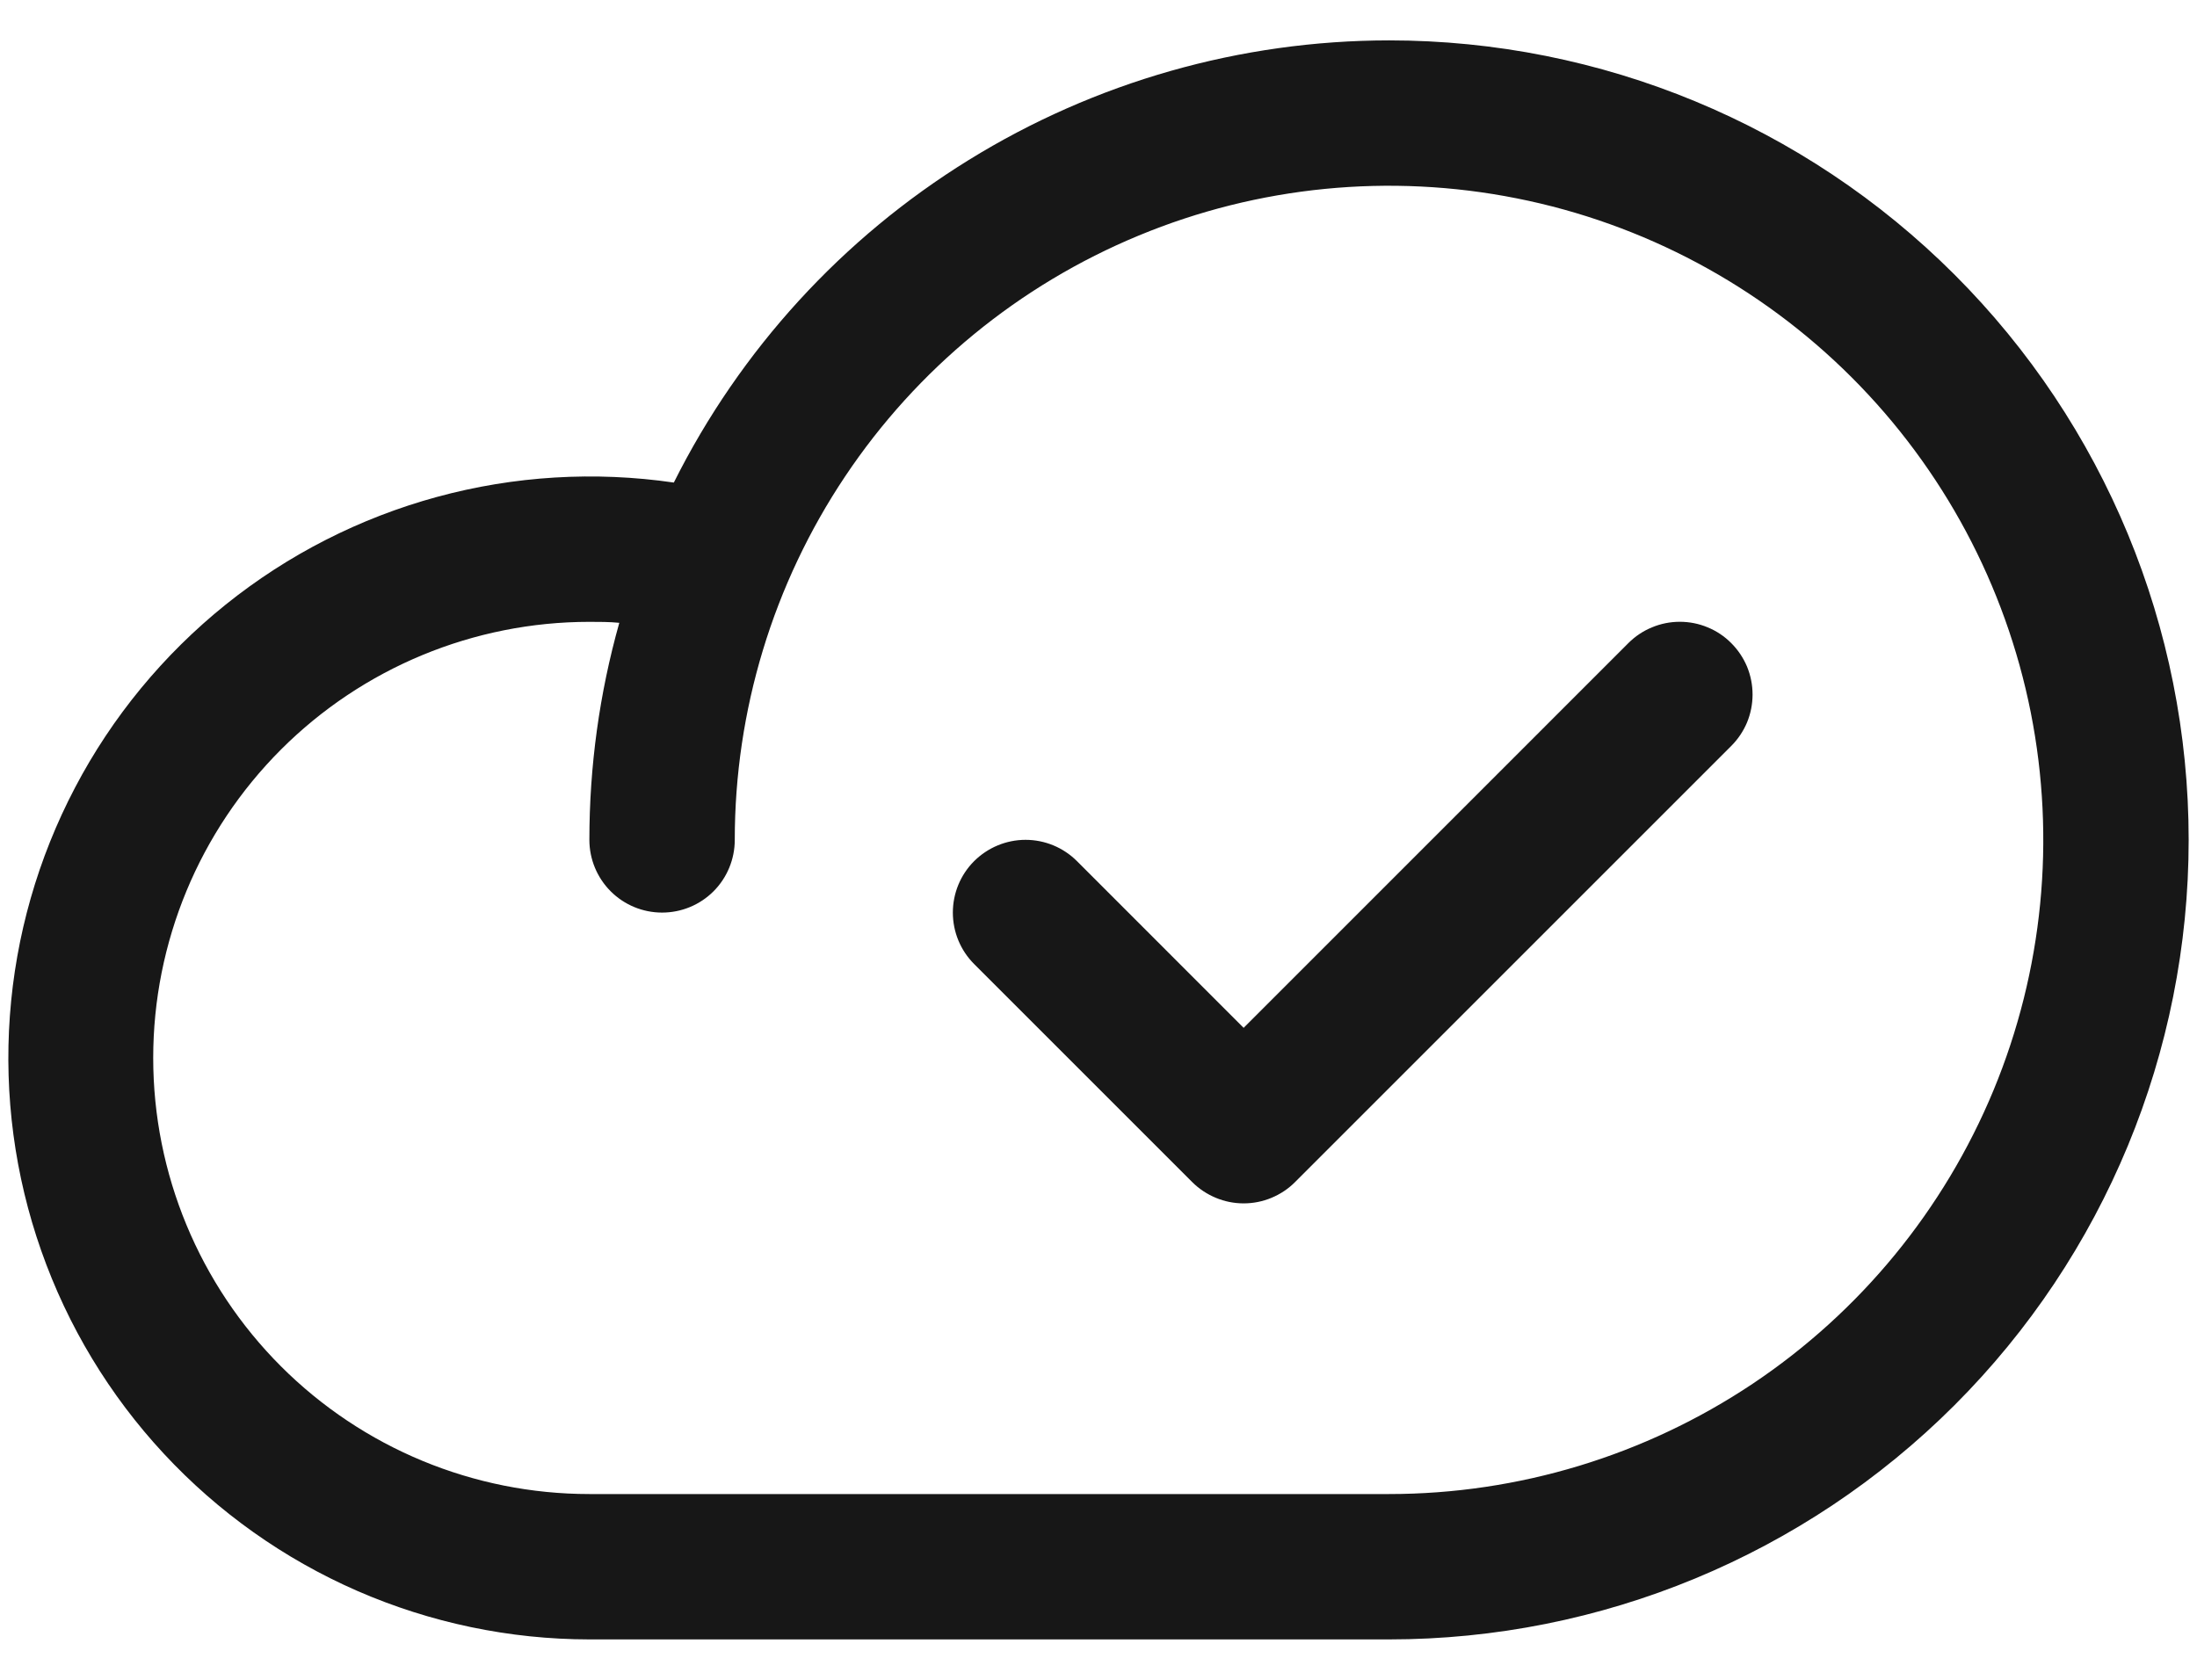<svg width="34" height="26" viewBox="0 0 34 26" fill="none" xmlns="http://www.w3.org/2000/svg">
<g clip-path="url(#clip0_568_15448)">
<path d="M21.496 0.625C19.198 0.627 16.946 1.268 14.991 2.477C13.036 3.685 11.456 5.414 10.428 7.469C9.204 7.291 7.957 7.366 6.764 7.691C5.571 8.016 4.458 8.583 3.494 9.357C2.53 10.132 1.735 11.096 1.161 12.191C0.586 13.286 0.243 14.487 0.153 15.72C0.063 16.953 0.228 18.192 0.638 19.358C1.048 20.525 1.693 21.594 2.535 22.5C3.376 23.406 4.396 24.129 5.529 24.624C6.662 25.118 7.885 25.374 9.121 25.375H21.496C24.778 25.375 27.926 24.071 30.247 21.75C32.568 19.43 33.871 16.282 33.871 13C33.871 9.718 32.568 6.57 30.247 4.25C27.926 1.929 24.778 0.625 21.496 0.625ZM21.496 23.125H9.121C7.331 23.125 5.614 22.414 4.348 21.148C3.083 19.882 2.371 18.165 2.371 16.375C2.371 14.585 3.083 12.868 4.348 11.602C5.614 10.336 7.331 9.625 9.121 9.625C9.276 9.625 9.431 9.625 9.584 9.64C9.276 10.734 9.121 11.864 9.121 13C9.121 13.298 9.24 13.585 9.451 13.796C9.662 14.007 9.948 14.125 10.246 14.125C10.545 14.125 10.831 14.007 11.042 13.796C11.253 13.585 11.371 13.298 11.371 13C11.371 10.998 11.965 9.04 13.078 7.375C14.19 5.71 15.772 4.412 17.622 3.646C19.472 2.879 21.508 2.679 23.472 3.07C25.436 3.46 27.24 4.425 28.656 5.841C30.072 7.257 31.036 9.061 31.427 11.025C31.817 12.989 31.617 15.025 30.851 16.875C30.084 18.725 28.787 20.306 27.122 21.419C25.456 22.531 23.499 23.125 21.496 23.125ZM26.792 9.954C26.897 10.059 26.98 10.183 27.037 10.319C27.093 10.456 27.122 10.602 27.122 10.75C27.122 10.898 27.093 11.044 27.037 11.181C26.98 11.317 26.897 11.441 26.792 11.546L20.042 18.296C19.938 18.401 19.814 18.483 19.677 18.54C19.541 18.597 19.394 18.626 19.246 18.626C19.099 18.626 18.952 18.597 18.816 18.54C18.679 18.483 18.555 18.401 18.45 18.296L15.075 14.921C14.864 14.71 14.746 14.424 14.746 14.125C14.746 13.826 14.864 13.54 15.075 13.329C15.287 13.118 15.573 12.999 15.871 12.999C16.17 12.999 16.456 13.118 16.667 13.329L19.246 15.909L25.2 9.954C25.305 9.849 25.429 9.766 25.566 9.71C25.702 9.653 25.849 9.624 25.996 9.624C26.144 9.624 26.291 9.653 26.427 9.71C26.564 9.766 26.688 9.849 26.792 9.954Z" fill="#171717"/>
</g>
<defs>
<clipPath id="clip0_568_15448">
<rect width="33.742" height="24.75" fill="white" transform="translate(0.129 0.625)"/>
</clipPath>
</defs>
</svg>
